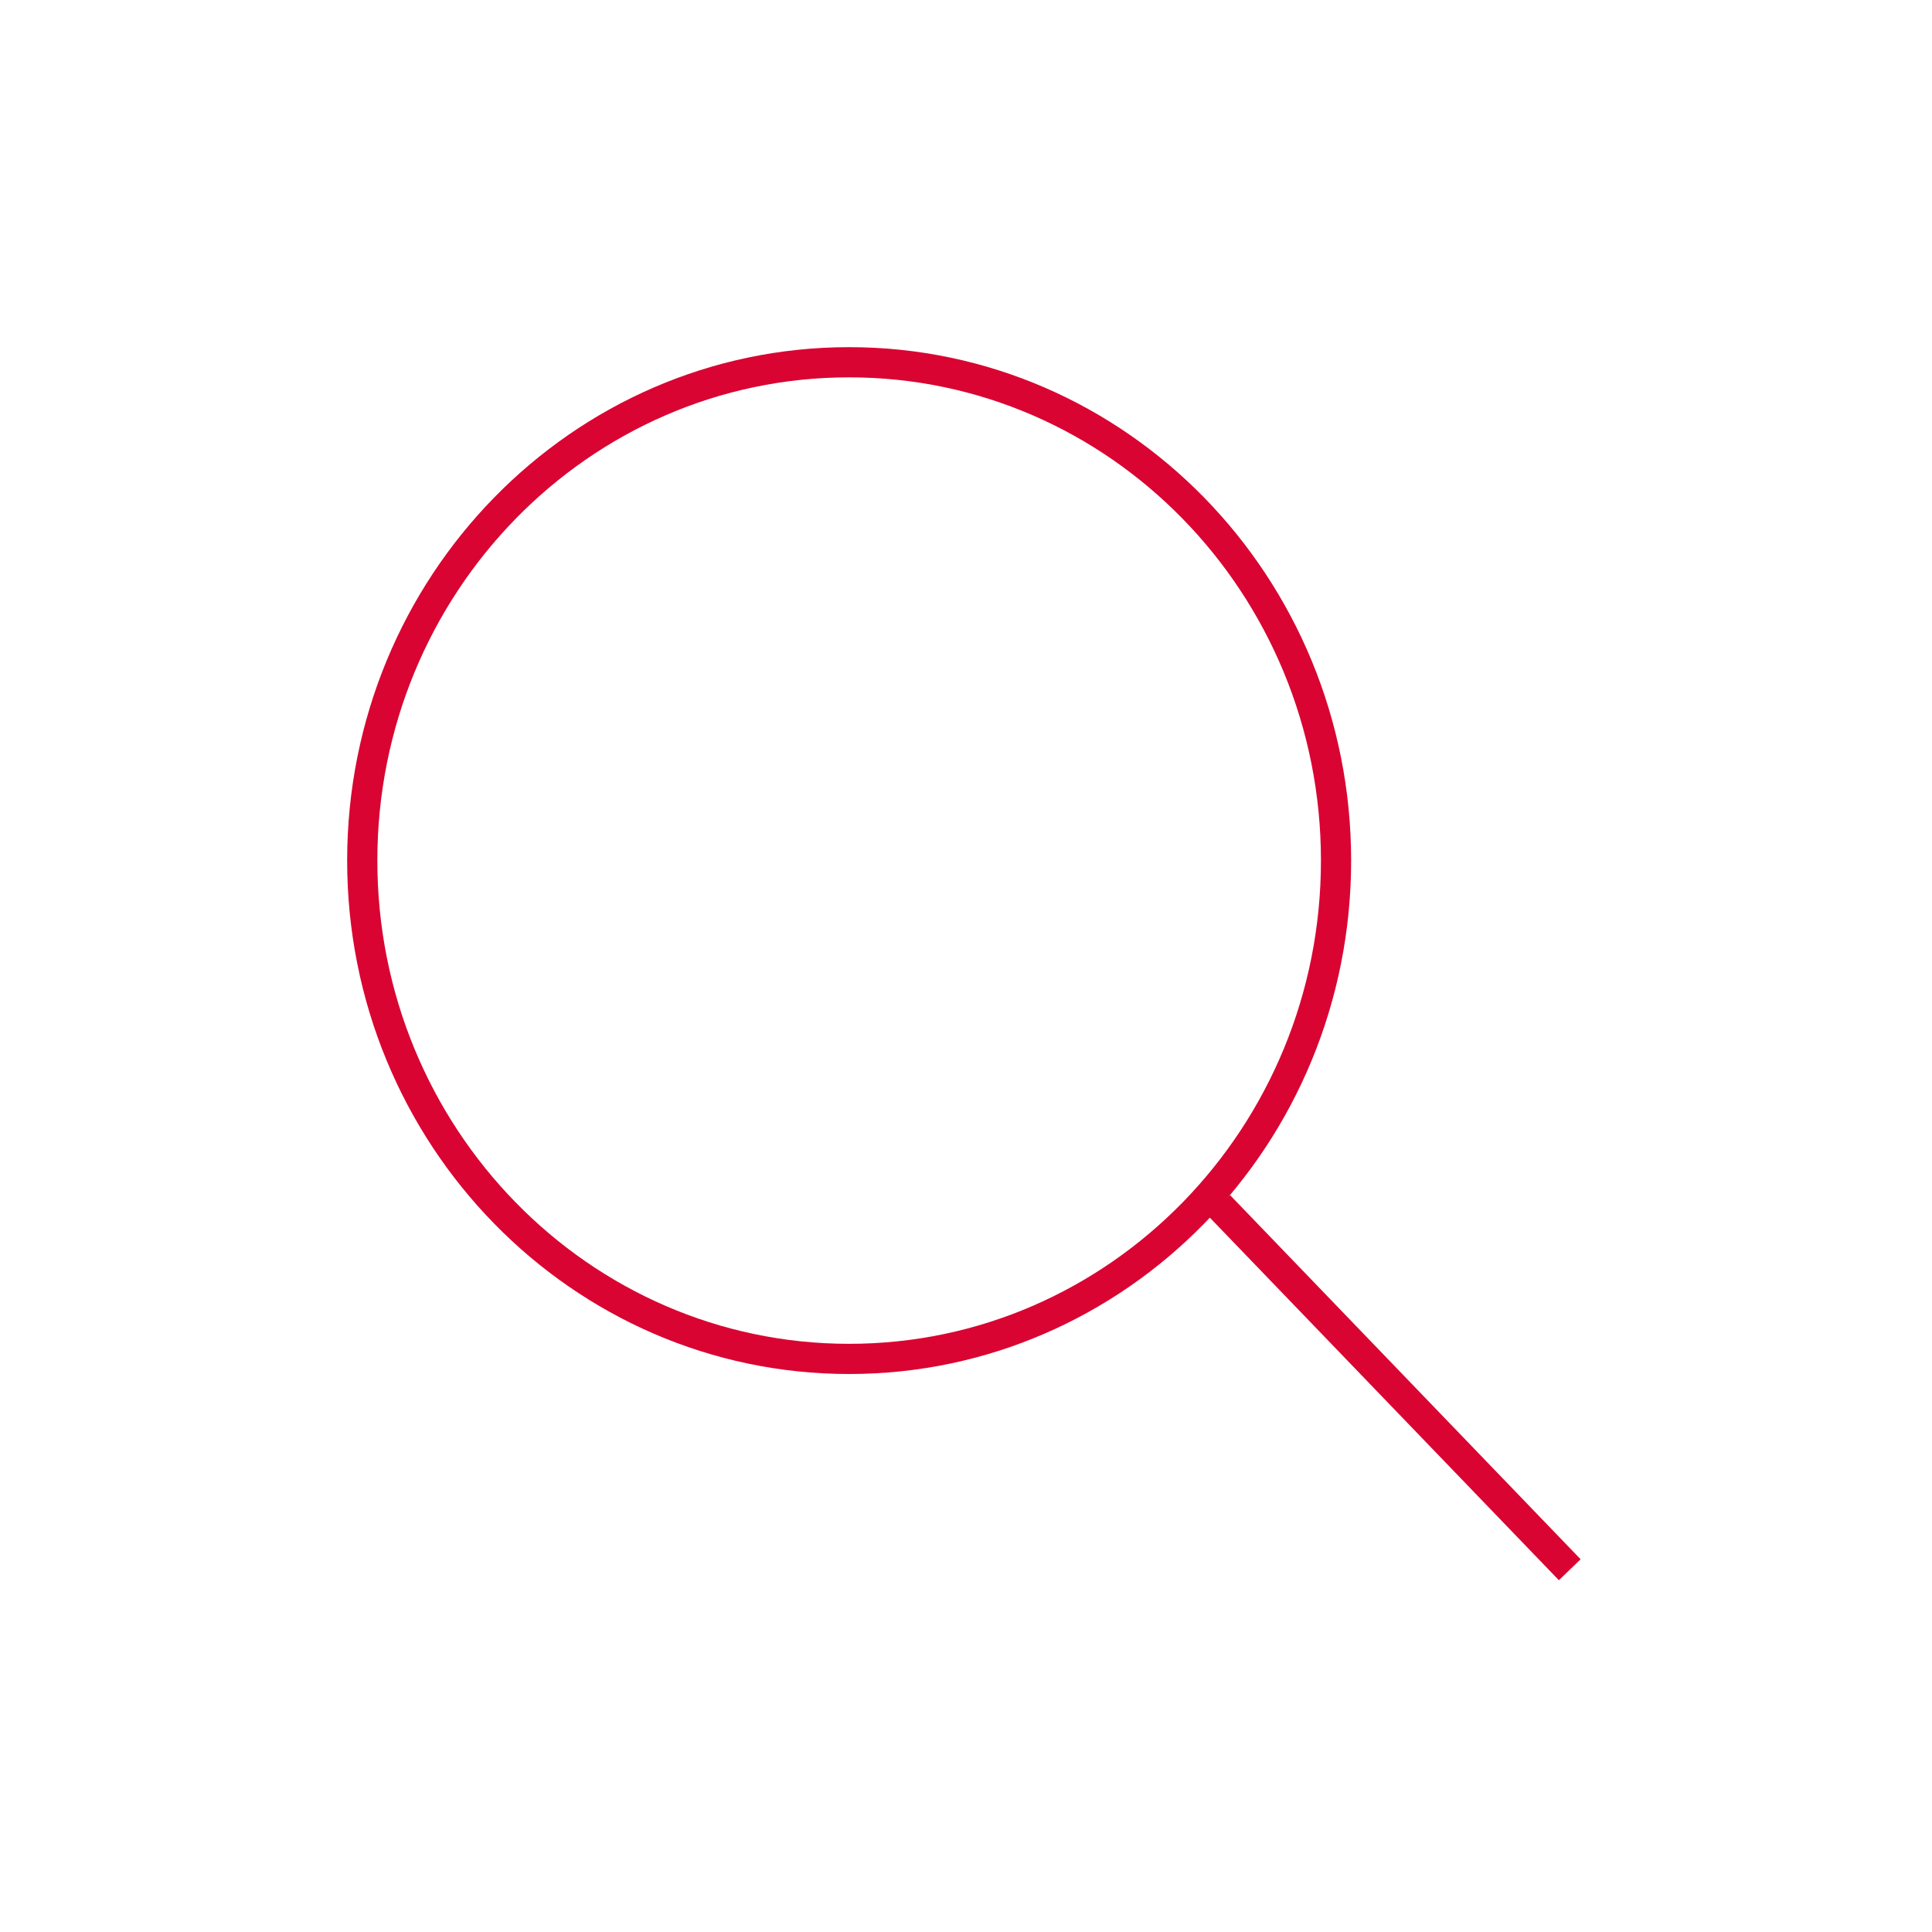 <svg width="128" height="128" viewBox="0 0 128 128" fill="none" xmlns="http://www.w3.org/2000/svg">
<path d="M56.258 90.032C74.074 90.032 88.516 75.25 88.516 57.016C88.516 38.782 74.074 24 56.258 24C38.442 24 24 38.782 24 57.016C24 75.25 38.442 90.032 56.258 90.032Z" stroke="#D90432" stroke-width="2"/>
<path d="M104 104L80.774 79.873" stroke="#D90432" stroke-width="2"/>
</svg>
